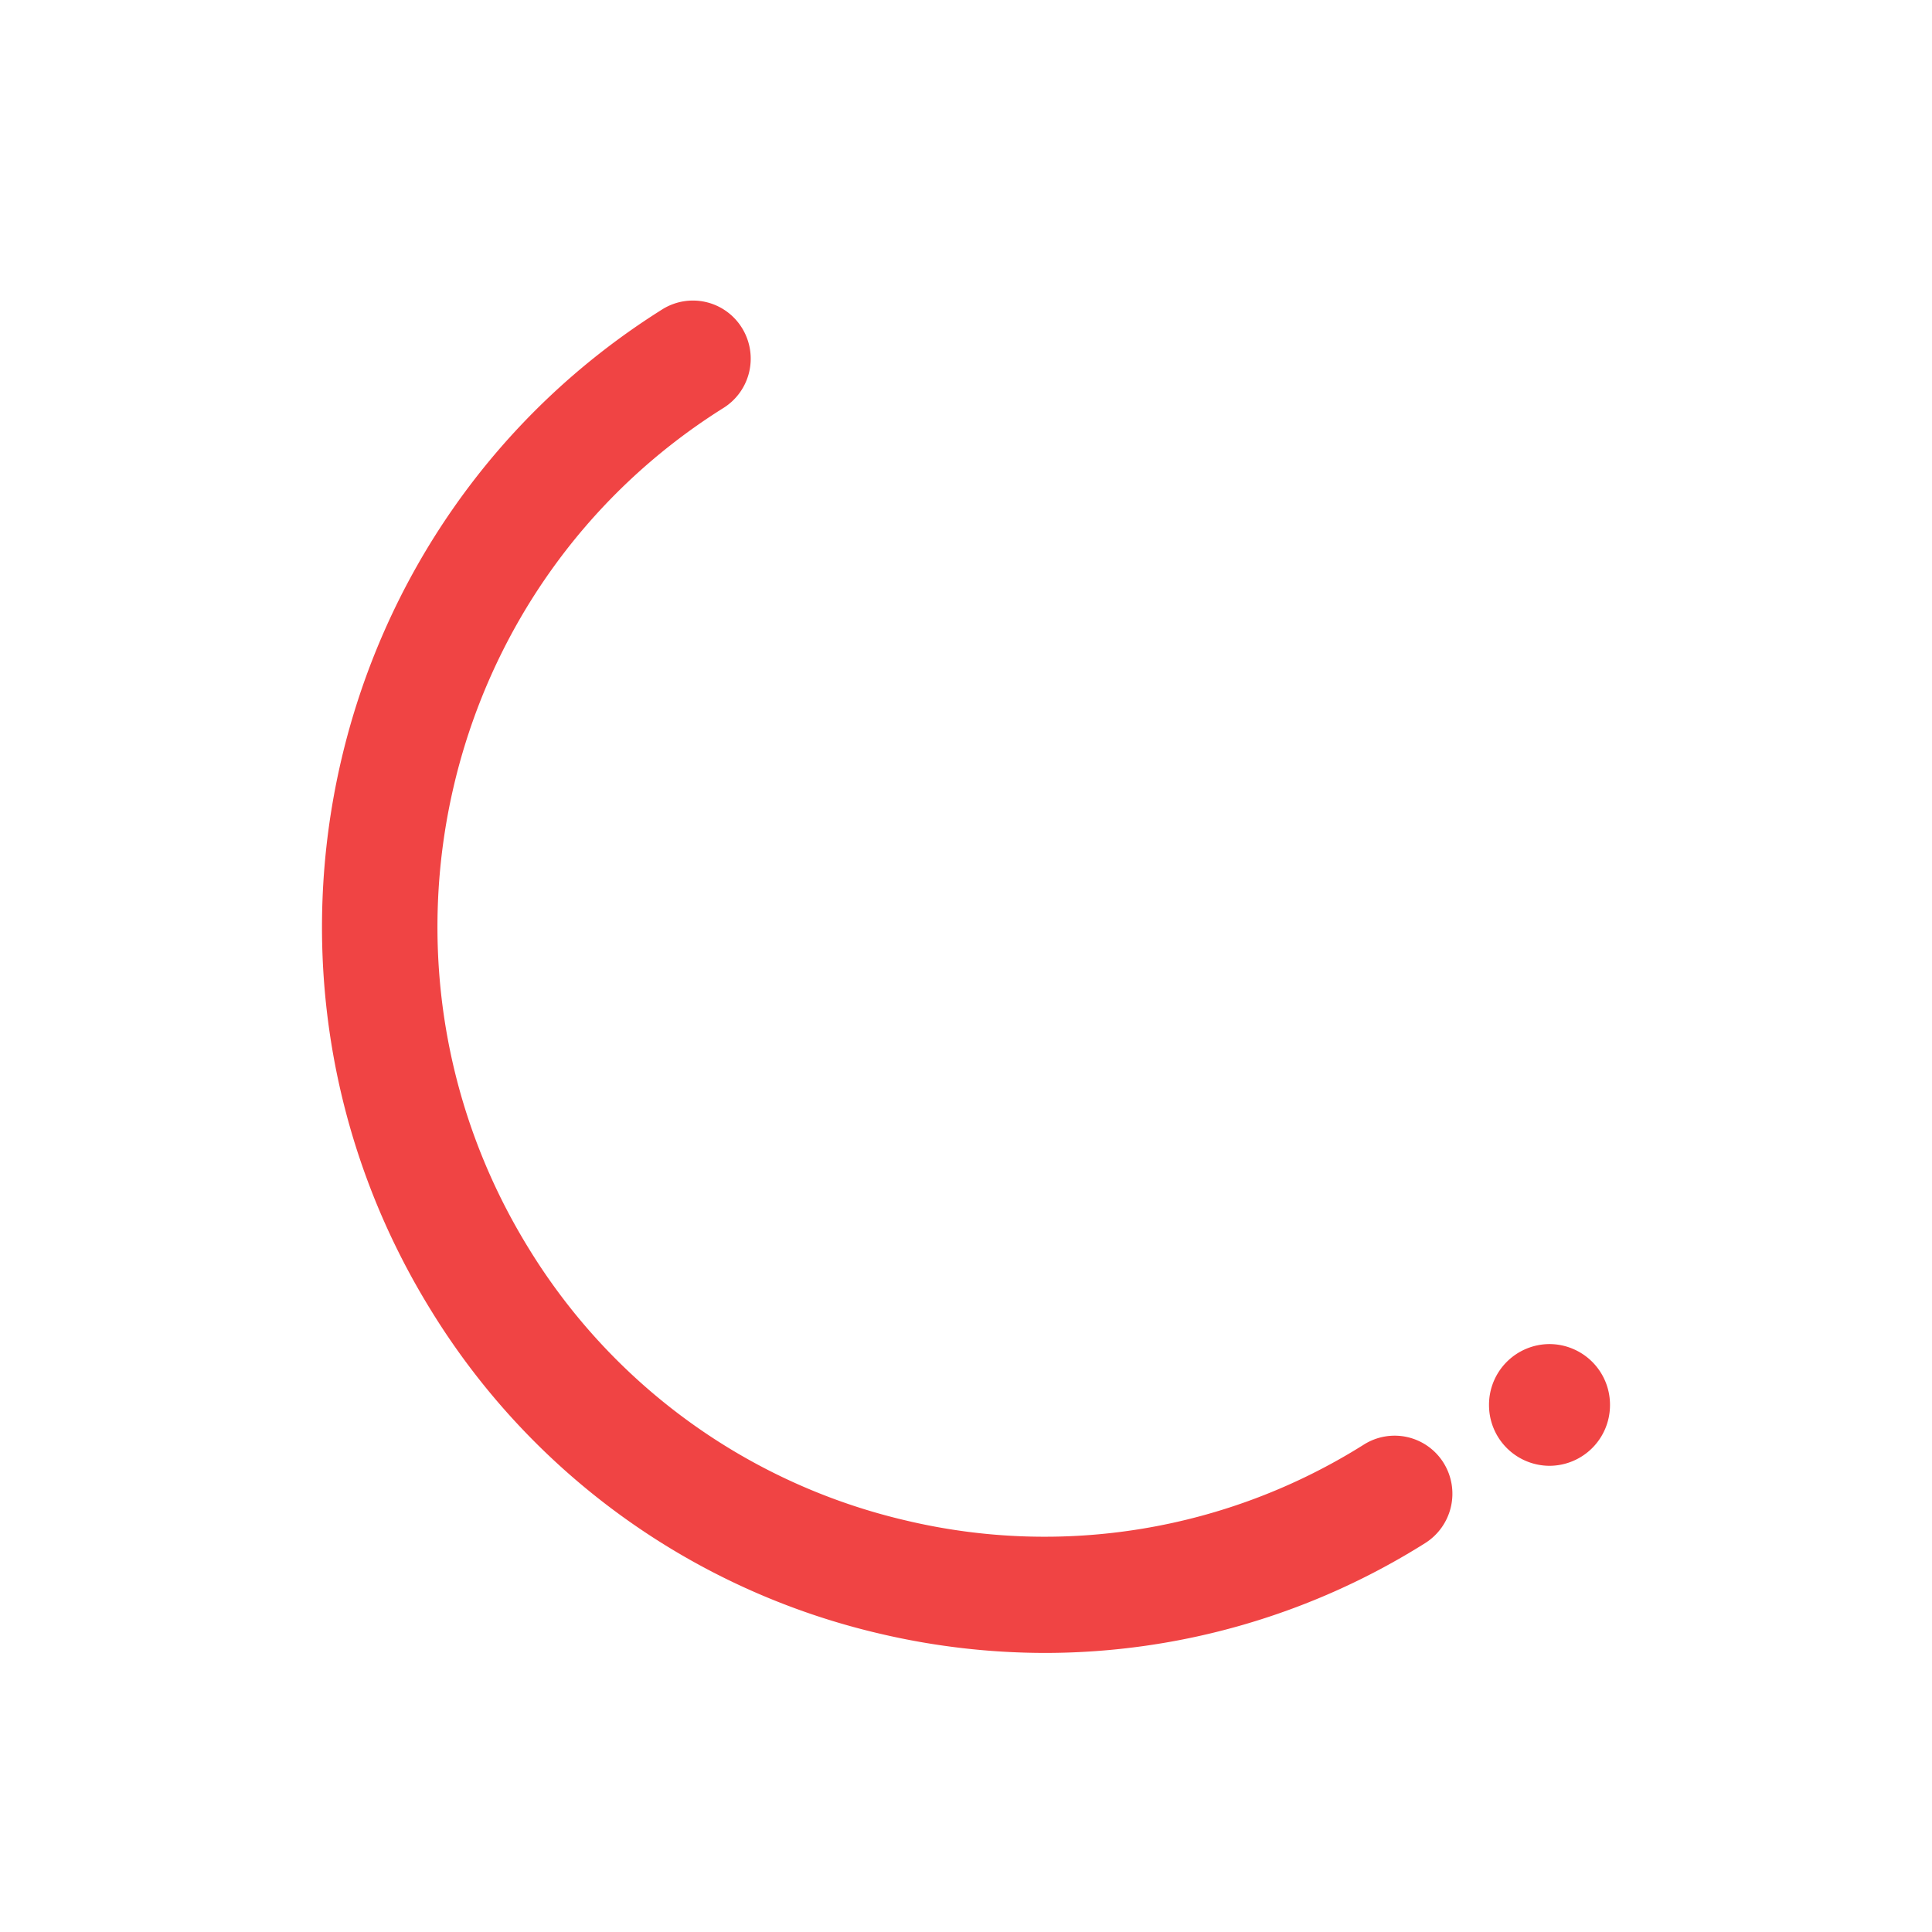 <svg viewBox="0 0 90 90" xmlns="http://www.w3.org/2000/svg"><path d="M34.564 15.276a2.72 2.72 0 0 1 .337 2.045 2.704 2.704 0 0 1-1.201 1.684c-13.235 8.305-17.29 25.822-9.066 39.157a28.071 28.071 0 0 0 17.58 12.671 27.921 27.921 0 0 0 21.335-3.548 2.685 2.685 0 0 1 3.704.87 2.72 2.72 0 0 1-.862 3.728A33.268 33.268 0 0 1 48.689 77a33.713 33.713 0 0 1-7.697-.896A33.426 33.426 0 0 1 20.065 61.02c-9.79-15.875-4.96-36.727 10.794-46.613a2.685 2.685 0 0 1 3.705.87Zm37.618 47.336A2.827 2.827 0 0 1 75 65.448a2.827 2.827 0 0 1-2.818 2.835 2.827 2.827 0 0 1-2.818-2.835 2.827 2.827 0 0 1 2.818-2.836Z" fill="#F04444"/></svg>